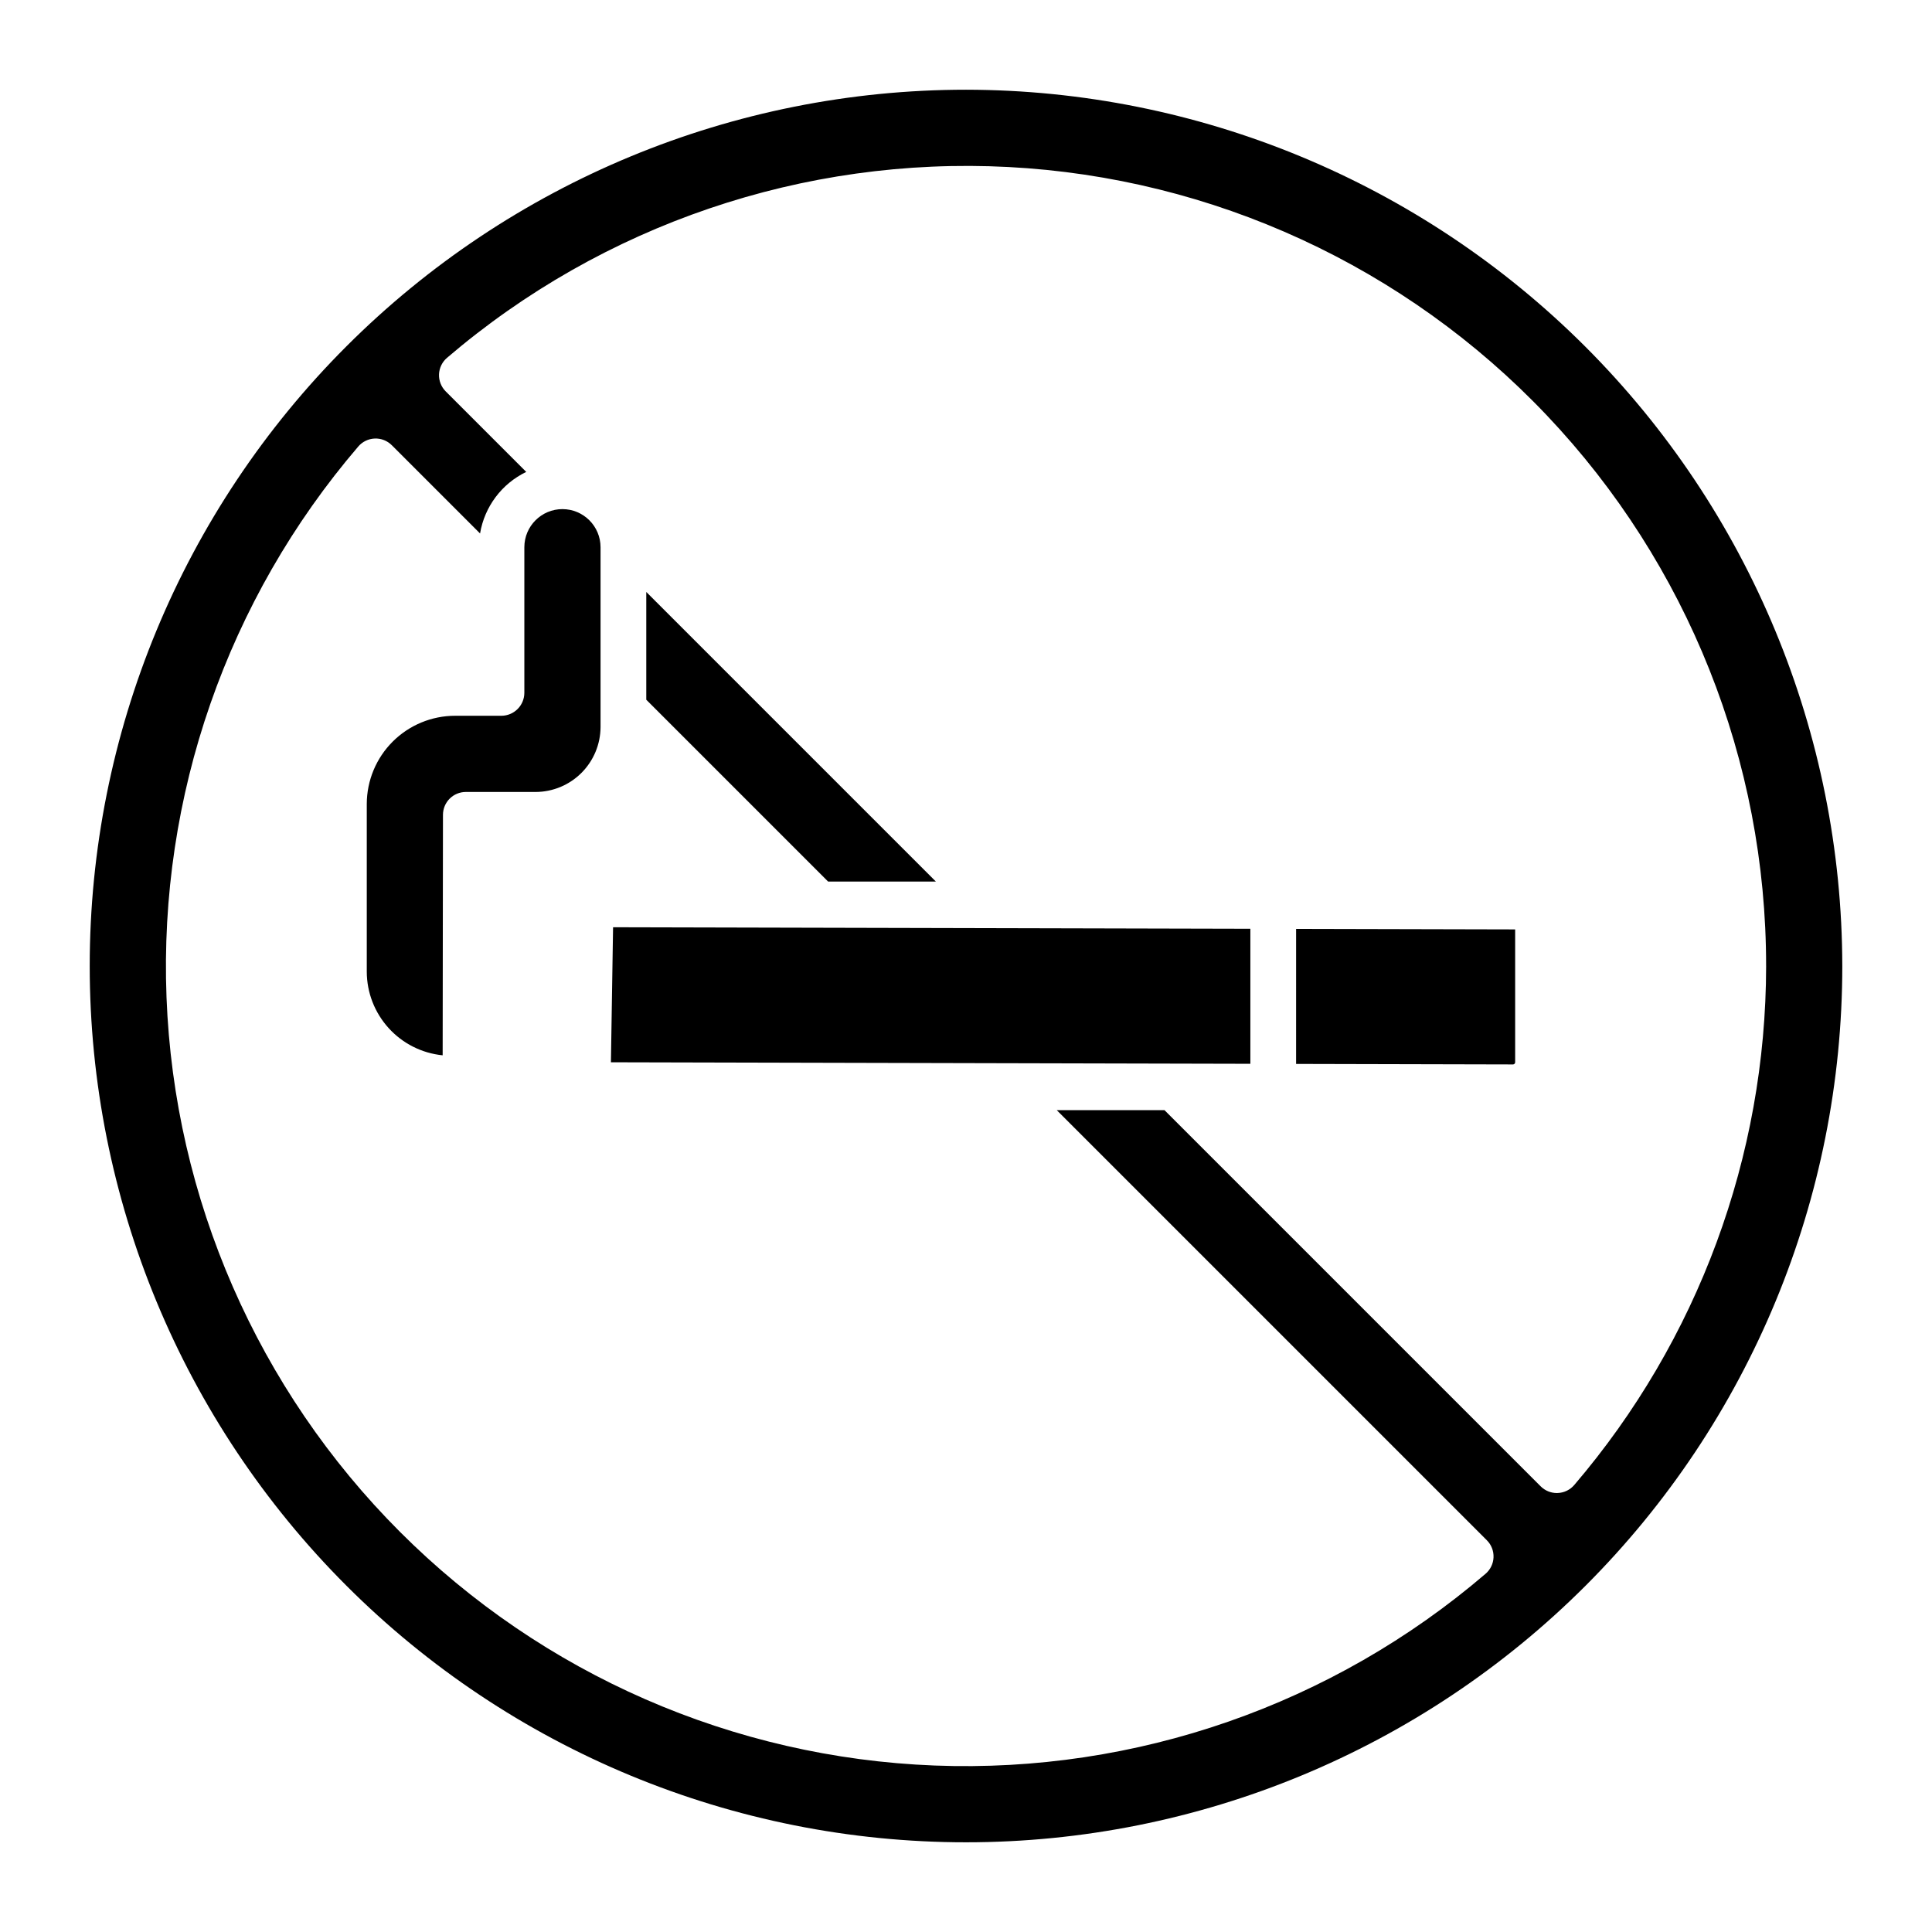 <?xml version="1.0" encoding="UTF-8"?>
<!-- Uploaded to: ICON Repo, www.iconrepo.com, Generator: ICON Repo Mixer Tools -->
<svg fill="#000000" width="800px" height="800px" version="1.1" viewBox="144 144 512 512" xmlns="http://www.w3.org/2000/svg">
 <path d="m306.47 389.73 168.89 0.402v35.785l-169.46-0.402zm-13.414-110.81c-5.574 0.004-10.094 4.523-10.098 10.098v38.609c-0.023 3.336-2.723 6.035-6.059 6.059h-12.277c-6.199 0-12.145 2.457-16.535 6.832-4.391 4.375-6.867 10.312-6.887 16.512v44.508c0.02 5.519 2.09 10.84 5.805 14.926 3.715 4.09 8.809 6.656 14.305 7.203l0.082-63.73c0-1.605 0.637-3.148 1.773-4.285 1.137-1.137 2.676-1.773 4.285-1.773h18.496c4.559-0.016 8.926-1.832 12.148-5.059 3.223-3.223 5.039-7.586 5.059-12.145v-47.656c-0.004-5.574-4.523-10.094-10.098-10.098zm98.957 98.699-76.742-76.742v28.555l48.188 48.188zm95.465 48.332 57.484 0.137c0.312 0 0.57-0.258 0.57-0.57v-35.215l-58.051-0.137zm144.75-25.949c0 61.59-24.465 120.66-68.016 164.21s-102.62 68.016-164.21 68.016-120.66-24.465-164.21-68.016c-43.547-43.551-68.016-102.62-68.016-164.21s24.469-120.66 68.016-164.21c43.551-43.547 102.62-68.016 164.21-68.016 61.566 0.07 120.59 24.559 164.13 68.094 43.535 43.535 68.023 102.56 68.094 164.13zm-20.195 0h0.004c0.039-54.309-20.773-106.56-58.145-145.96-37.371-39.406-88.445-62.953-142.68-65.785-54.234-2.828-107.48 15.273-148.75 50.57-1.281 1.098-2.051 2.684-2.117 4.371-0.066 1.688 0.578 3.324 1.77 4.519l21.344 21.344c-6.488 3.125-11.051 9.211-12.238 16.312l-23.387-23.387h-0.004c-1.191-1.195-2.828-1.836-4.516-1.77-1.688 0.062-3.269 0.832-4.367 2.113-34.723 40.527-52.871 92.668-50.816 146 2.059 53.328 24.164 103.92 61.898 141.66 37.738 37.734 88.328 59.84 141.66 61.895 53.328 2.051 105.47-16.094 146-50.816 1.285-1.098 2.051-2.68 2.113-4.367 0.066-1.688-0.574-3.324-1.77-4.516l-113.98-113.98h28.555l99.691 99.691c1.137 1.133 2.676 1.773 4.285 1.773 0.078 0 0.156 0 0.234-0.008 1.688-0.062 3.273-0.828 4.371-2.113 32.777-38.336 50.809-87.105 50.855-137.54z"/>
</svg>